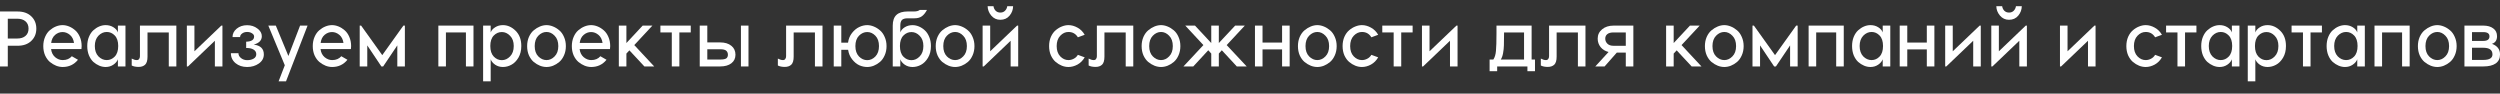 <svg width="187" height="7" viewBox="0 0 187 7" fill="none" xmlns="http://www.w3.org/2000/svg">
<rect x="0" y="0" width="187" height="7" fill="#333333" stroke="none"/>
<path d="M186.396 3.278C186.8 3.427 187.002 3.691 187.002 4.071C187.002 4.369 186.893 4.594 186.677 4.747C186.46 4.896 186.152 4.97 185.752 4.97H184.34V1.915H185.752C186.066 1.915 186.314 1.985 186.497 2.126C186.684 2.263 186.778 2.457 186.778 2.708C186.778 3.006 186.651 3.196 186.396 3.278ZM184.906 2.402V3.06H185.752C186.058 3.06 186.212 2.947 186.212 2.72C186.212 2.508 186.058 2.402 185.752 2.402H184.906ZM185.752 4.482C186.208 4.482 186.436 4.345 186.436 4.071C186.436 3.738 186.208 3.572 185.752 3.572H184.906V4.482H185.752Z" fill="white"/>
<path d="M182.311 1.879C182.468 1.879 182.628 1.913 182.793 1.979C182.961 2.046 183.118 2.142 183.263 2.267C183.409 2.389 183.527 2.553 183.616 2.761C183.71 2.968 183.757 3.198 183.757 3.448C183.757 3.703 183.71 3.934 183.616 4.142C183.527 4.345 183.409 4.51 183.263 4.635C183.118 4.757 182.963 4.851 182.798 4.917C182.634 4.98 182.471 5.011 182.311 5.011C182.15 5.011 181.988 4.98 181.823 4.917C181.659 4.851 181.502 4.757 181.353 4.635C181.207 4.51 181.087 4.345 180.994 4.142C180.904 3.934 180.859 3.703 180.859 3.448C180.859 3.198 180.904 2.968 180.994 2.761C181.087 2.553 181.207 2.389 181.353 2.267C181.502 2.142 181.659 2.046 181.823 1.979C181.988 1.913 182.15 1.879 182.311 1.879ZM182.311 2.391C182.083 2.391 181.877 2.485 181.694 2.673C181.515 2.857 181.425 3.115 181.425 3.448C181.425 3.777 181.515 4.034 181.694 4.218C181.877 4.402 182.083 4.494 182.311 4.494C182.535 4.494 182.737 4.402 182.916 4.218C183.099 4.034 183.191 3.777 183.191 3.448C183.191 3.115 183.099 2.857 182.916 2.673C182.737 2.485 182.535 2.391 182.311 2.391Z" fill="white"/>
<path d="M180.242 1.915V4.97H179.676V2.426H178.179V4.97H177.613V1.915H180.242Z" fill="white"/>
<path d="M175.404 1.879C175.625 1.879 175.819 1.932 175.987 2.038C176.159 2.144 176.271 2.273 176.323 2.426V1.915H176.889V4.97H176.323V4.436C176.267 4.588 176.153 4.724 175.981 4.841C175.813 4.955 175.621 5.011 175.404 5.011C175.244 5.011 175.085 4.978 174.928 4.912C174.771 4.845 174.623 4.751 174.485 4.63C174.351 4.504 174.24 4.34 174.155 4.136C174.072 3.928 174.031 3.697 174.031 3.442C174.031 3.192 174.072 2.965 174.155 2.761C174.24 2.553 174.351 2.389 174.485 2.267C174.623 2.142 174.771 2.046 174.928 1.979C175.085 1.913 175.244 1.879 175.404 1.879ZM176.088 2.655C175.92 2.479 175.72 2.391 175.488 2.391C175.257 2.391 175.049 2.485 174.866 2.673C174.687 2.861 174.597 3.117 174.597 3.442C174.597 3.772 174.687 4.03 174.866 4.218C175.049 4.402 175.257 4.494 175.488 4.494C175.72 4.494 175.92 4.406 176.088 4.23C176.26 4.05 176.346 3.787 176.346 3.442C176.346 3.094 176.26 2.831 176.088 2.655Z" fill="white"/>
<path d="M173.68 1.915V2.426H172.828V4.97H172.262V2.426H171.41V1.915H173.68Z" fill="white"/>
<path d="M169.612 1.879C169.959 1.879 170.275 2.018 170.559 2.297C170.847 2.575 170.99 2.957 170.99 3.442C170.99 3.779 170.918 4.071 170.772 4.318C170.626 4.561 170.451 4.737 170.245 4.846C170.043 4.956 169.832 5.011 169.612 5.011C169.395 5.011 169.203 4.954 169.035 4.841C168.867 4.723 168.755 4.588 168.699 4.435V6.086H168.133V1.915H168.699V2.426C168.751 2.277 168.861 2.15 169.029 2.044C169.197 1.934 169.392 1.879 169.612 1.879ZM168.928 4.23C169.1 4.41 169.302 4.5 169.534 4.5C169.765 4.5 169.971 4.406 170.15 4.218C170.333 4.03 170.424 3.771 170.424 3.442C170.424 3.117 170.333 2.863 170.15 2.678C169.971 2.49 169.765 2.396 169.534 2.396C169.302 2.396 169.1 2.485 168.928 2.661C168.757 2.837 168.671 3.098 168.671 3.442C168.671 3.787 168.757 4.049 168.928 4.23Z" fill="white"/>
<path d="M166.025 1.879C166.246 1.879 166.44 1.932 166.608 2.038C166.78 2.144 166.892 2.273 166.944 2.426V1.915H167.51V4.97H166.944V4.436C166.888 4.588 166.774 4.724 166.603 4.841C166.434 4.955 166.242 5.011 166.025 5.011C165.865 5.011 165.706 4.978 165.549 4.912C165.392 4.845 165.244 4.751 165.106 4.63C164.972 4.504 164.862 4.34 164.776 4.136C164.693 3.928 164.652 3.697 164.652 3.442C164.652 3.192 164.693 2.965 164.776 2.761C164.862 2.553 164.972 2.389 165.106 2.267C165.244 2.142 165.392 2.046 165.549 1.979C165.706 1.913 165.865 1.879 166.025 1.879ZM166.709 2.655C166.541 2.479 166.341 2.391 166.109 2.391C165.878 2.391 165.67 2.485 165.487 2.673C165.308 2.861 165.218 3.117 165.218 3.442C165.218 3.772 165.308 4.03 165.487 4.218C165.67 4.402 165.878 4.494 166.109 4.494C166.341 4.494 166.541 4.406 166.709 4.23C166.881 4.05 166.967 3.787 166.967 3.442C166.967 3.094 166.881 2.831 166.709 2.655Z" fill="white"/>
<path d="M164.293 1.915V2.426H163.441V4.97H162.875V2.426H162.023V1.915H164.293Z" fill="white"/>
<path d="M160.497 1.879C160.724 1.879 160.951 1.942 161.175 2.067C161.399 2.189 161.578 2.367 161.713 2.602L161.203 2.79C161.042 2.524 160.807 2.391 160.497 2.391C160.269 2.391 160.065 2.485 159.886 2.673C159.706 2.861 159.617 3.119 159.617 3.448C159.617 3.774 159.706 4.03 159.886 4.218C160.065 4.402 160.269 4.494 160.497 4.494C160.635 4.494 160.767 4.461 160.894 4.394C161.025 4.328 161.128 4.23 161.203 4.101L161.713 4.289C161.578 4.524 161.399 4.704 161.175 4.829C160.951 4.951 160.724 5.011 160.497 5.011C160.336 5.011 160.173 4.98 160.009 4.917C159.845 4.851 159.69 4.757 159.544 4.635C159.398 4.51 159.279 4.345 159.185 4.142C159.096 3.934 159.051 3.703 159.051 3.448C159.051 3.194 159.096 2.963 159.185 2.755C159.279 2.547 159.398 2.383 159.544 2.261C159.69 2.136 159.845 2.042 160.009 1.979C160.173 1.913 160.336 1.879 160.497 1.879Z" fill="white"/>
<path d="M156.748 1.915V4.97H156.182V3.049L154.17 4.97H154.086V1.915H154.652V3.836L156.664 1.915H156.748Z" fill="white"/>
<path d="M151.23 0.464C151.226 0.726 151.138 0.961 150.966 1.169C150.794 1.377 150.563 1.48 150.272 1.48C149.999 1.48 149.773 1.375 149.594 1.163C149.418 0.952 149.328 0.718 149.325 0.464H149.762C149.78 0.597 149.834 0.711 149.924 0.805C150.018 0.895 150.135 0.94 150.277 0.94C150.419 0.94 150.535 0.895 150.625 0.805C150.718 0.711 150.774 0.597 150.793 0.464H151.23ZM151.611 1.915V4.97H151.045V3.049L149.033 4.97H148.949V1.915H149.515V3.836L151.527 1.915H151.611Z" fill="white"/>
<path d="M148.162 1.915V4.97H147.596V3.049L145.584 4.97H145.5V1.915H146.066V3.836L148.078 1.915H148.162Z" fill="white"/>
<path d="M144.126 1.915H144.692V4.97H144.126V3.695H142.664V4.97H142.098V1.915H142.664V3.184H144.126V1.915Z" fill="white"/>
<path d="M139.908 1.879C140.129 1.879 140.323 1.932 140.491 2.038C140.663 2.144 140.775 2.273 140.827 2.426V1.915H141.393V4.97H140.827V4.436C140.771 4.588 140.657 4.724 140.485 4.841C140.317 4.955 140.125 5.011 139.908 5.011C139.747 5.011 139.589 4.978 139.432 4.912C139.275 4.845 139.127 4.751 138.989 4.63C138.855 4.504 138.744 4.34 138.658 4.136C138.576 3.928 138.535 3.697 138.535 3.442C138.535 3.192 138.576 2.965 138.658 2.761C138.744 2.553 138.855 2.389 138.989 2.267C139.127 2.142 139.275 2.046 139.432 1.979C139.589 1.913 139.747 1.879 139.908 1.879ZM140.592 2.655C140.424 2.479 140.224 2.391 139.992 2.391C139.761 2.391 139.553 2.485 139.37 2.673C139.191 2.861 139.101 3.117 139.101 3.442C139.101 3.772 139.191 4.03 139.37 4.218C139.553 4.402 139.761 4.494 139.992 4.494C140.224 4.494 140.424 4.406 140.592 4.23C140.764 4.05 140.85 3.787 140.85 3.442C140.85 3.094 140.764 2.831 140.592 2.655Z" fill="white"/>
<path d="M137.913 1.915V4.97H137.347V2.426H135.851V4.97H135.285V1.915H137.913Z" fill="white"/>
<path d="M134.465 1.915V4.97H133.899V3.395L132.84 4.97H132.705L131.652 3.395V4.97H131.086V1.915H131.192L132.772 4.124L134.353 1.915H134.465Z" fill="white"/>
<path d="M128.979 1.879C129.136 1.879 129.296 1.913 129.461 1.979C129.629 2.046 129.786 2.142 129.931 2.267C130.077 2.389 130.195 2.553 130.284 2.761C130.378 2.968 130.425 3.198 130.425 3.448C130.425 3.703 130.378 3.934 130.284 4.142C130.195 4.345 130.077 4.51 129.931 4.635C129.786 4.757 129.631 4.851 129.466 4.917C129.302 4.98 129.139 5.011 128.979 5.011C128.818 5.011 128.656 4.98 128.491 4.917C128.327 4.851 128.17 4.757 128.02 4.635C127.875 4.51 127.755 4.345 127.662 4.142C127.572 3.934 127.527 3.703 127.527 3.448C127.527 3.198 127.572 2.968 127.662 2.761C127.755 2.553 127.875 2.389 128.02 2.267C128.17 2.142 128.327 2.046 128.491 1.979C128.656 1.913 128.818 1.879 128.979 1.879ZM128.979 2.391C128.751 2.391 128.545 2.485 128.362 2.673C128.183 2.857 128.093 3.115 128.093 3.448C128.093 3.777 128.183 4.034 128.362 4.218C128.545 4.402 128.751 4.494 128.979 4.494C129.203 4.494 129.405 4.402 129.584 4.218C129.767 4.034 129.859 3.777 129.859 3.448C129.859 3.115 129.767 2.857 129.584 2.673C129.405 2.485 129.203 2.391 128.979 2.391Z" fill="white"/>
<path d="M127.27 4.97H126.536L125.415 3.766L125.191 4.007V4.97H124.625V1.915H125.191V3.219L126.407 1.915H127.136L125.779 3.372L127.27 4.97Z" fill="white"/>
<path d="M122.175 1.915V4.97H121.609V3.936H120.936L120.023 4.97H119.328L120.32 3.889C120.073 3.826 119.875 3.705 119.726 3.525C119.58 3.341 119.507 3.129 119.507 2.89C119.507 2.604 119.618 2.371 119.838 2.191C120.059 2.007 120.346 1.915 120.701 1.915H122.175ZM121.609 3.425V2.426H120.695C120.483 2.426 120.326 2.469 120.225 2.555C120.124 2.637 120.073 2.749 120.073 2.89C120.073 3.035 120.126 3.16 120.23 3.266C120.335 3.372 120.49 3.425 120.695 3.425H121.609Z" fill="white"/>
<path d="M118.593 1.915V4.97H118.027V2.426H116.436V4.235C116.436 4.525 116.376 4.727 116.257 4.84C116.137 4.95 115.977 5.005 115.775 5.005C115.562 5.005 115.388 4.97 115.254 4.899V4.382C115.396 4.457 115.523 4.494 115.635 4.494C115.713 4.494 115.771 4.466 115.809 4.412C115.85 4.357 115.87 4.288 115.87 4.206V1.915H118.593Z" fill="white"/>
<path d="M114.565 4.453H114.817V5.328H114.251V4.97H111.988V5.328H111.422V4.453H111.702C111.81 4.292 111.876 4.075 111.898 3.801C111.924 3.522 111.937 3.09 111.937 2.502V1.915H114.565V4.453ZM112.257 4.453H113.999V2.426H112.503V2.502C112.503 2.909 112.5 3.205 112.492 3.389C112.488 3.573 112.468 3.769 112.43 3.977C112.393 4.18 112.335 4.339 112.257 4.453Z" fill="white"/>
<path d="M109.025 1.915V4.97H108.459V3.049L106.447 4.97H106.363V1.915H106.929V3.836L108.941 1.915H109.025Z" fill="white"/>
<path d="M105.664 1.915V2.426H104.812V4.97H104.246V2.426H103.395V1.915H105.664Z" fill="white"/>
<path d="M101.872 1.879C102.099 1.879 102.326 1.942 102.55 2.067C102.774 2.189 102.953 2.367 103.088 2.602L102.578 2.79C102.417 2.524 102.182 2.391 101.872 2.391C101.644 2.391 101.44 2.485 101.261 2.673C101.081 2.861 100.992 3.119 100.992 3.448C100.992 3.774 101.081 4.03 101.261 4.218C101.44 4.402 101.644 4.494 101.872 4.494C102.01 4.494 102.142 4.461 102.269 4.394C102.4 4.328 102.503 4.23 102.578 4.101L103.088 4.289C102.953 4.524 102.774 4.704 102.55 4.829C102.326 4.951 102.099 5.011 101.872 5.011C101.711 5.011 101.548 4.98 101.384 4.917C101.22 4.851 101.065 4.757 100.919 4.635C100.773 4.51 100.654 4.345 100.56 4.142C100.471 3.934 100.426 3.703 100.426 3.448C100.426 3.194 100.471 2.963 100.56 2.755C100.654 2.547 100.773 2.383 100.919 2.261C101.065 2.136 101.22 2.042 101.384 1.979C101.548 1.913 101.711 1.879 101.872 1.879Z" fill="white"/>
<path d="M98.537 1.879C98.694 1.879 98.855 1.913 99.019 1.979C99.187 2.046 99.344 2.142 99.49 2.267C99.636 2.389 99.753 2.553 99.843 2.761C99.936 2.968 99.983 3.198 99.983 3.448C99.983 3.703 99.936 3.934 99.843 4.142C99.753 4.345 99.636 4.51 99.49 4.635C99.344 4.757 99.189 4.851 99.025 4.917C98.861 4.98 98.698 5.011 98.537 5.011C98.377 5.011 98.214 4.98 98.05 4.917C97.885 4.851 97.728 4.757 97.579 4.635C97.433 4.51 97.314 4.345 97.22 4.142C97.131 3.934 97.086 3.703 97.086 3.448C97.086 3.198 97.131 2.968 97.22 2.761C97.314 2.553 97.433 2.389 97.579 2.267C97.728 2.142 97.885 2.046 98.05 1.979C98.214 1.913 98.377 1.879 98.537 1.879ZM98.537 2.391C98.309 2.391 98.104 2.485 97.921 2.673C97.742 2.857 97.652 3.115 97.652 3.448C97.652 3.777 97.742 4.034 97.921 4.218C98.104 4.402 98.309 4.494 98.537 4.494C98.761 4.494 98.963 4.402 99.143 4.218C99.326 4.034 99.417 3.777 99.417 3.448C99.417 3.115 99.326 2.857 99.143 2.673C98.963 2.485 98.761 2.391 98.537 2.391Z" fill="white"/>
<path d="M95.9 1.915H96.466V4.97H95.9V3.695H94.437V4.97H93.871V1.915H94.437V3.184H95.9V1.915Z" fill="white"/>
<path d="M93.252 4.97H92.513L91.392 3.759L91.168 4.006V4.97H90.602V4.006L90.378 3.759L89.257 4.97H88.523L90.014 3.372L88.658 1.915H89.386L90.602 3.219V1.915H91.168V3.219L92.389 1.915H93.112L91.756 3.372L93.252 4.97Z" fill="white"/>
<path d="M86.846 1.879C87.003 1.879 87.163 1.913 87.328 1.979C87.496 2.046 87.653 2.142 87.799 2.267C87.944 2.389 88.062 2.553 88.152 2.761C88.245 2.968 88.292 3.198 88.292 3.448C88.292 3.703 88.245 3.934 88.152 4.142C88.062 4.345 87.944 4.51 87.799 4.635C87.653 4.757 87.498 4.851 87.334 4.917C87.169 4.98 87.007 5.011 86.846 5.011C86.685 5.011 86.523 4.98 86.358 4.917C86.194 4.851 86.037 4.757 85.888 4.635C85.742 4.51 85.622 4.345 85.529 4.142C85.439 3.934 85.394 3.703 85.394 3.448C85.394 3.198 85.439 2.968 85.529 2.761C85.622 2.553 85.742 2.389 85.888 2.267C86.037 2.142 86.194 2.046 86.358 1.979C86.523 1.913 86.685 1.879 86.846 1.879ZM86.846 2.391C86.618 2.391 86.413 2.485 86.23 2.673C86.05 2.857 85.96 3.115 85.96 3.448C85.96 3.777 86.05 4.034 86.23 4.218C86.413 4.402 86.618 4.494 86.846 4.494C87.07 4.494 87.272 4.402 87.451 4.218C87.634 4.034 87.726 3.777 87.726 3.448C87.726 3.115 87.634 2.857 87.451 2.673C87.272 2.485 87.07 2.391 86.846 2.391Z" fill="white"/>
<path d="M84.769 1.915V4.97H84.203V2.426H82.612V4.235C82.612 4.525 82.552 4.727 82.433 4.84C82.313 4.95 82.153 5.005 81.951 5.005C81.738 5.005 81.564 4.97 81.43 4.899V4.382C81.572 4.457 81.699 4.494 81.811 4.494C81.889 4.494 81.947 4.466 81.984 4.412C82.025 4.357 82.046 4.288 82.046 4.206V1.915H84.769Z" fill="white"/>
<path d="M79.918 1.879C80.146 1.879 80.372 1.942 80.597 2.067C80.821 2.189 81 2.367 81.135 2.602L80.625 2.79C80.464 2.524 80.228 2.391 79.918 2.391C79.691 2.391 79.487 2.485 79.308 2.673C79.128 2.861 79.039 3.119 79.039 3.448C79.039 3.774 79.128 4.03 79.308 4.218C79.487 4.402 79.691 4.494 79.918 4.494C80.057 4.494 80.189 4.461 80.316 4.394C80.447 4.328 80.55 4.23 80.625 4.101L81.135 4.289C81 4.524 80.821 4.704 80.597 4.829C80.372 4.951 80.146 5.011 79.918 5.011C79.758 5.011 79.595 4.98 79.431 4.917C79.266 4.851 79.112 4.757 78.966 4.635C78.82 4.51 78.701 4.345 78.607 4.142C78.517 3.934 78.473 3.703 78.473 3.448C78.473 3.194 78.517 2.963 78.607 2.755C78.701 2.547 78.82 2.383 78.966 2.261C79.112 2.136 79.266 2.042 79.431 1.979C79.595 1.913 79.758 1.879 79.918 1.879Z" fill="white"/>
<path d="M75.78 0.464C75.777 0.726 75.689 0.961 75.517 1.169C75.345 1.377 75.114 1.48 74.822 1.48C74.55 1.48 74.324 1.375 74.144 1.163C73.969 0.952 73.879 0.718 73.875 0.464H74.312C74.331 0.597 74.385 0.711 74.475 0.805C74.568 0.895 74.686 0.94 74.828 0.94C74.97 0.94 75.086 0.895 75.175 0.805C75.269 0.711 75.325 0.597 75.343 0.464H75.78ZM76.161 1.915V4.97H75.596V3.049L73.584 4.97H73.5V1.915H74.066V3.836L76.077 1.915H76.161Z" fill="white"/>
<path d="M71.444 1.879C71.6 1.879 71.761 1.913 71.925 1.979C72.094 2.046 72.251 2.142 72.396 2.267C72.542 2.389 72.66 2.553 72.749 2.761C72.843 2.968 72.889 3.198 72.889 3.448C72.889 3.703 72.843 3.934 72.749 4.142C72.66 4.345 72.542 4.51 72.396 4.635C72.251 4.757 72.096 4.851 71.931 4.917C71.767 4.98 71.604 5.011 71.444 5.011C71.283 5.011 71.12 4.98 70.956 4.917C70.792 4.851 70.635 4.757 70.485 4.635C70.34 4.51 70.22 4.345 70.127 4.142C70.037 3.934 69.992 3.703 69.992 3.448C69.992 3.198 70.037 2.968 70.127 2.761C70.22 2.553 70.34 2.389 70.485 2.267C70.635 2.142 70.792 2.046 70.956 1.979C71.12 1.913 71.283 1.879 71.444 1.879ZM71.444 2.391C71.216 2.391 71.01 2.485 70.827 2.673C70.648 2.857 70.558 3.115 70.558 3.448C70.558 3.777 70.648 4.034 70.827 4.218C71.01 4.402 71.216 4.494 71.444 4.494C71.668 4.494 71.87 4.402 72.049 4.218C72.232 4.034 72.323 3.777 72.323 3.448C72.323 3.115 72.232 2.857 72.049 2.673C71.87 2.485 71.668 2.391 71.444 2.391Z" fill="white"/>
<path d="M68.257 1.881C68.417 1.881 68.576 1.914 68.733 1.98C68.893 2.047 69.041 2.143 69.175 2.268C69.31 2.39 69.42 2.554 69.506 2.762C69.592 2.966 69.635 3.193 69.635 3.443C69.635 3.78 69.562 4.072 69.416 4.319C69.271 4.562 69.095 4.738 68.89 4.848C68.688 4.957 68.477 5.012 68.257 5.012C68.04 5.012 67.847 4.955 67.679 4.842C67.511 4.724 67.399 4.589 67.343 4.436V4.971H66.777V1.916C66.777 1.555 66.869 1.289 67.052 1.117C67.235 0.944 67.519 0.858 67.903 0.858H68.369C68.559 0.858 68.703 0.819 68.8 0.741H69.338C69.23 0.948 69.105 1.105 68.963 1.211C68.821 1.317 68.636 1.369 68.408 1.369H67.903C67.694 1.369 67.549 1.411 67.466 1.493C67.384 1.575 67.343 1.716 67.343 1.916V2.427C67.395 2.274 67.506 2.145 67.674 2.039C67.842 1.933 68.036 1.881 68.257 1.881ZM67.573 4.237C67.745 4.413 67.947 4.501 68.178 4.501C68.41 4.501 68.615 4.407 68.794 4.219C68.978 4.031 69.069 3.772 69.069 3.443C69.069 3.118 68.978 2.864 68.794 2.68C68.615 2.492 68.41 2.398 68.178 2.398C67.947 2.398 67.745 2.486 67.573 2.662C67.401 2.838 67.315 3.099 67.315 3.443C67.315 3.792 67.401 4.056 67.573 4.237Z" fill="white"/>
<path d="M64.868 1.879C65.025 1.879 65.185 1.913 65.35 1.979C65.518 2.046 65.675 2.142 65.82 2.267C65.966 2.389 66.084 2.553 66.173 2.761C66.267 2.968 66.313 3.197 66.313 3.448C66.313 3.703 66.267 3.934 66.173 4.141C66.084 4.345 65.966 4.51 65.82 4.635C65.675 4.756 65.52 4.85 65.355 4.917C65.191 4.98 65.028 5.011 64.868 5.011C64.67 5.011 64.472 4.968 64.274 4.882C64.08 4.792 63.902 4.645 63.742 4.441C63.581 4.237 63.48 3.998 63.439 3.724H62.929V4.97H62.363V1.915H62.929V3.19H63.434C63.471 2.912 63.57 2.671 63.73 2.467C63.895 2.259 64.076 2.11 64.274 2.02C64.472 1.926 64.67 1.879 64.868 1.879ZM64.251 4.224C64.434 4.408 64.64 4.5 64.868 4.5C65.096 4.5 65.299 4.408 65.479 4.224C65.658 4.036 65.748 3.777 65.748 3.448C65.748 3.115 65.658 2.857 65.479 2.673C65.299 2.488 65.096 2.396 64.868 2.396C64.64 2.396 64.434 2.488 64.251 2.673C64.072 2.857 63.983 3.115 63.983 3.448C63.983 3.777 64.072 4.036 64.251 4.224Z" fill="white"/>
<path d="M61.523 1.915V4.97H60.957V2.426H59.366V4.235C59.366 4.525 59.306 4.727 59.187 4.84C59.067 4.95 58.906 5.005 58.705 5.005C58.492 5.005 58.318 4.97 58.184 4.899V4.382C58.325 4.457 58.453 4.494 58.565 4.494C58.643 4.494 58.701 4.466 58.738 4.412C58.779 4.357 58.8 4.288 58.8 4.206V1.915H61.523Z" fill="white"/>
<path d="M53.864 3.172C54.219 3.172 54.499 3.256 54.704 3.425C54.91 3.589 55.013 3.812 55.013 4.094C55.013 4.365 54.91 4.578 54.704 4.735C54.503 4.891 54.222 4.97 53.864 4.97H52.34V1.915H52.906V3.172H53.864ZM55.422 1.915H55.987V4.97H55.422V1.915ZM53.864 4.453C54.096 4.453 54.251 4.423 54.329 4.365C54.407 4.306 54.447 4.216 54.447 4.094C54.447 3.969 54.406 3.869 54.323 3.795C54.245 3.72 54.092 3.683 53.864 3.683H52.906V4.453H53.864Z" fill="white"/>
<path d="M51.668 1.915V2.426H50.816V4.97H50.25V2.426H49.398V1.915H51.668Z" fill="white"/>
<path d="M48.934 4.97H48.2L47.079 3.766L46.855 4.007V4.97H46.289V1.915H46.855V3.219L48.071 1.915H48.8L47.444 3.372L48.934 4.97Z" fill="white"/>
<path d="M44.214 1.879C44.374 1.879 44.537 1.913 44.701 1.979C44.866 2.046 45.019 2.142 45.161 2.267C45.303 2.389 45.419 2.553 45.508 2.761C45.598 2.968 45.643 3.198 45.643 3.448C45.643 3.527 45.637 3.601 45.626 3.672H43.356C43.386 3.926 43.487 4.128 43.659 4.277C43.834 4.422 44.023 4.494 44.225 4.494C44.516 4.494 44.744 4.398 44.908 4.206L45.368 4.471C45.073 4.831 44.692 5.011 44.225 5.011C44.064 5.011 43.902 4.98 43.737 4.917C43.573 4.851 43.416 4.757 43.267 4.635C43.121 4.51 43.001 4.345 42.908 4.142C42.818 3.934 42.773 3.703 42.773 3.448C42.773 3.198 42.818 2.968 42.908 2.761C42.998 2.553 43.113 2.389 43.255 2.267C43.401 2.142 43.556 2.046 43.721 1.979C43.885 1.913 44.049 1.879 44.214 1.879ZM44.214 2.397C44.012 2.397 43.827 2.467 43.659 2.608C43.495 2.749 43.395 2.951 43.362 3.213H45.071C45.034 2.951 44.931 2.749 44.763 2.608C44.595 2.467 44.412 2.397 44.214 2.397Z" fill="white"/>
<path d="M40.881 1.879C41.038 1.879 41.199 1.913 41.363 1.979C41.531 2.046 41.688 2.142 41.834 2.267C41.98 2.389 42.097 2.553 42.187 2.761C42.28 2.968 42.327 3.198 42.327 3.448C42.327 3.703 42.28 3.934 42.187 4.142C42.097 4.345 41.98 4.51 41.834 4.635C41.688 4.757 41.533 4.851 41.369 4.917C41.204 4.98 41.042 5.011 40.881 5.011C40.721 5.011 40.558 4.98 40.394 4.917C40.229 4.851 40.072 4.757 39.923 4.635C39.777 4.51 39.658 4.345 39.564 4.142C39.474 3.934 39.43 3.703 39.43 3.448C39.43 3.198 39.474 2.968 39.564 2.761C39.658 2.553 39.777 2.389 39.923 2.267C40.072 2.142 40.229 2.046 40.394 1.979C40.558 1.913 40.721 1.879 40.881 1.879ZM40.881 2.391C40.653 2.391 40.448 2.485 40.265 2.673C40.085 2.857 39.996 3.115 39.996 3.448C39.996 3.777 40.085 4.034 40.265 4.218C40.448 4.402 40.653 4.494 40.881 4.494C41.105 4.494 41.307 4.402 41.486 4.218C41.669 4.034 41.761 3.777 41.761 3.448C41.761 3.115 41.669 2.857 41.486 2.673C41.307 2.485 41.105 2.391 40.881 2.391Z" fill="white"/>
<path d="M37.616 1.879C37.963 1.879 38.279 2.018 38.563 2.297C38.85 2.575 38.994 2.957 38.994 3.442C38.994 3.779 38.921 4.071 38.776 4.318C38.63 4.561 38.455 4.737 38.249 4.846C38.047 4.956 37.836 5.011 37.616 5.011C37.399 5.011 37.207 4.954 37.039 4.841C36.871 4.723 36.759 4.588 36.703 4.435V6.086H36.137V1.915H36.703V2.426C36.755 2.277 36.865 2.15 37.033 2.044C37.201 1.934 37.395 1.879 37.616 1.879ZM36.932 4.23C37.104 4.41 37.306 4.5 37.538 4.5C37.769 4.5 37.974 4.406 38.154 4.218C38.337 4.03 38.428 3.771 38.428 3.442C38.428 3.117 38.337 2.863 38.154 2.678C37.974 2.49 37.769 2.396 37.538 2.396C37.306 2.396 37.104 2.485 36.932 2.661C36.761 2.837 36.675 3.098 36.675 3.442C36.675 3.787 36.761 4.049 36.932 4.23Z" fill="white"/>
<path d="M35.417 1.915V4.97H34.851V2.426H33.355V4.97H32.789V1.915H35.417Z" fill="white"/>
<path d="M30.285 1.915V4.97H29.719V3.395L28.66 4.97H28.526L27.472 3.395V4.97H26.906V1.915H27.013L28.593 4.124L30.173 1.915H30.285Z" fill="white"/>
<path d="M24.835 1.879C24.995 1.879 25.158 1.913 25.322 1.979C25.487 2.046 25.64 2.142 25.782 2.267C25.924 2.389 26.04 2.553 26.129 2.761C26.219 2.968 26.264 3.198 26.264 3.448C26.264 3.527 26.258 3.601 26.247 3.672H23.977C24.007 3.926 24.108 4.128 24.28 4.277C24.456 4.422 24.644 4.494 24.846 4.494C25.137 4.494 25.365 4.398 25.53 4.206L25.989 4.471C25.694 4.831 25.313 5.011 24.846 5.011C24.685 5.011 24.523 4.98 24.358 4.917C24.194 4.851 24.037 4.757 23.888 4.635C23.742 4.51 23.622 4.345 23.529 4.142C23.439 3.934 23.395 3.703 23.395 3.448C23.395 3.198 23.439 2.968 23.529 2.761C23.619 2.553 23.735 2.389 23.877 2.267C24.022 2.142 24.177 2.046 24.342 1.979C24.506 1.913 24.67 1.879 24.835 1.879ZM24.835 2.397C24.633 2.397 24.448 2.467 24.28 2.608C24.116 2.749 24.017 2.951 23.983 3.213H25.692C25.655 2.951 25.552 2.749 25.384 2.608C25.216 2.467 25.033 2.397 24.835 2.397Z" fill="white"/>
<path d="M22.446 1.915H23.006L21.393 6.086H20.838L21.303 4.882L20.07 1.915H20.631L21.572 4.188L22.446 1.915Z" fill="white"/>
<path d="M18.486 1.885C18.781 1.885 19.037 1.967 19.253 2.132C19.474 2.296 19.584 2.488 19.584 2.707C19.584 3.017 19.382 3.227 18.979 3.336C19.483 3.399 19.735 3.644 19.735 4.071C19.735 4.349 19.61 4.576 19.36 4.752C19.113 4.925 18.822 5.011 18.486 5.011C18.138 5.011 17.849 4.915 17.617 4.723C17.385 4.527 17.27 4.278 17.27 3.977H17.835C17.835 4.122 17.901 4.245 18.032 4.347C18.162 4.449 18.316 4.5 18.491 4.5C18.678 4.5 18.837 4.463 18.968 4.388C19.102 4.314 19.169 4.202 19.169 4.053C19.169 3.904 19.1 3.789 18.962 3.706C18.827 3.624 18.644 3.585 18.413 3.589V3.119C18.809 3.107 19.007 2.978 19.007 2.731C19.007 2.633 18.954 2.553 18.85 2.49C18.749 2.423 18.628 2.39 18.486 2.39C18.344 2.39 18.22 2.427 18.116 2.502C18.011 2.576 17.959 2.666 17.959 2.772H17.393C17.393 2.525 17.497 2.316 17.707 2.143C17.92 1.971 18.179 1.885 18.486 1.885Z" fill="white"/>
<path d="M16.638 1.915V4.97H16.072V3.049L14.061 4.97H13.977V1.915H14.543V3.836L16.554 1.915H16.638Z" fill="white"/>
<path d="M13.191 1.915V4.97H12.625V2.426H11.034V4.235C11.034 4.525 10.974 4.727 10.854 4.84C10.735 4.95 10.574 5.005 10.373 5.005C10.16 5.005 9.986 4.97 9.852 4.899V4.382C9.994 4.457 10.12 4.494 10.233 4.494C10.311 4.494 10.369 4.466 10.406 4.412C10.447 4.357 10.468 4.288 10.468 4.206V1.915H13.191Z" fill="white"/>
<path d="M7.9 1.879C8.121 1.879 8.315 1.932 8.483 2.038C8.655 2.144 8.767 2.273 8.819 2.426V1.915H9.385V4.97H8.819V4.436C8.763 4.588 8.649 4.724 8.477 4.841C8.309 4.955 8.117 5.011 7.9 5.011C7.74 5.011 7.581 4.978 7.424 4.912C7.267 4.845 7.119 4.751 6.981 4.63C6.847 4.504 6.737 4.34 6.651 4.136C6.568 3.928 6.527 3.697 6.527 3.442C6.527 3.192 6.568 2.965 6.651 2.761C6.737 2.553 6.847 2.389 6.981 2.267C7.119 2.142 7.267 2.046 7.424 1.979C7.581 1.913 7.74 1.879 7.9 1.879ZM8.584 2.655C8.416 2.479 8.216 2.391 7.984 2.391C7.753 2.391 7.545 2.485 7.362 2.673C7.183 2.861 7.093 3.117 7.093 3.442C7.093 3.772 7.183 4.03 7.362 4.218C7.545 4.402 7.753 4.494 7.984 4.494C8.216 4.494 8.416 4.406 8.584 4.23C8.756 4.05 8.842 3.787 8.842 3.442C8.842 3.094 8.756 2.831 8.584 2.655Z" fill="white"/>
<path d="M4.678 1.879C4.839 1.879 5.002 1.913 5.166 1.979C5.33 2.046 5.484 2.142 5.626 2.267C5.768 2.389 5.883 2.553 5.973 2.761C6.063 2.968 6.107 3.198 6.107 3.448C6.107 3.527 6.102 3.601 6.091 3.672H3.821C3.851 3.926 3.952 4.128 4.124 4.277C4.299 4.422 4.488 4.494 4.69 4.494C4.981 4.494 5.209 4.398 5.373 4.206L5.833 4.471C5.538 4.831 5.157 5.011 4.69 5.011C4.529 5.011 4.367 4.98 4.202 4.917C4.038 4.851 3.881 4.757 3.731 4.635C3.586 4.51 3.466 4.345 3.373 4.142C3.283 3.934 3.238 3.703 3.238 3.448C3.238 3.198 3.283 2.968 3.373 2.761C3.462 2.553 3.578 2.389 3.72 2.267C3.866 2.142 4.021 2.046 4.185 1.979C4.35 1.913 4.514 1.879 4.678 1.879ZM4.678 2.397C4.477 2.397 4.292 2.467 4.124 2.608C3.959 2.749 3.86 2.951 3.827 3.213H5.536C5.499 2.951 5.396 2.749 5.228 2.608C5.06 2.467 4.876 2.397 4.678 2.397Z" fill="white"/>
<path d="M1.322 0.86C1.748 0.86 2.086 0.979 2.336 1.218C2.59 1.457 2.717 1.765 2.717 2.141C2.717 2.517 2.59 2.824 2.336 3.063C2.086 3.302 1.748 3.422 1.322 3.422H0.583V4.973H0V0.86H1.322ZM1.289 2.881C1.55 2.881 1.756 2.816 1.905 2.687C2.058 2.558 2.135 2.376 2.135 2.141C2.135 1.906 2.058 1.724 1.905 1.594C1.756 1.465 1.55 1.4 1.289 1.4H0.583V2.881H1.289Z" fill="white"/>
</svg>

